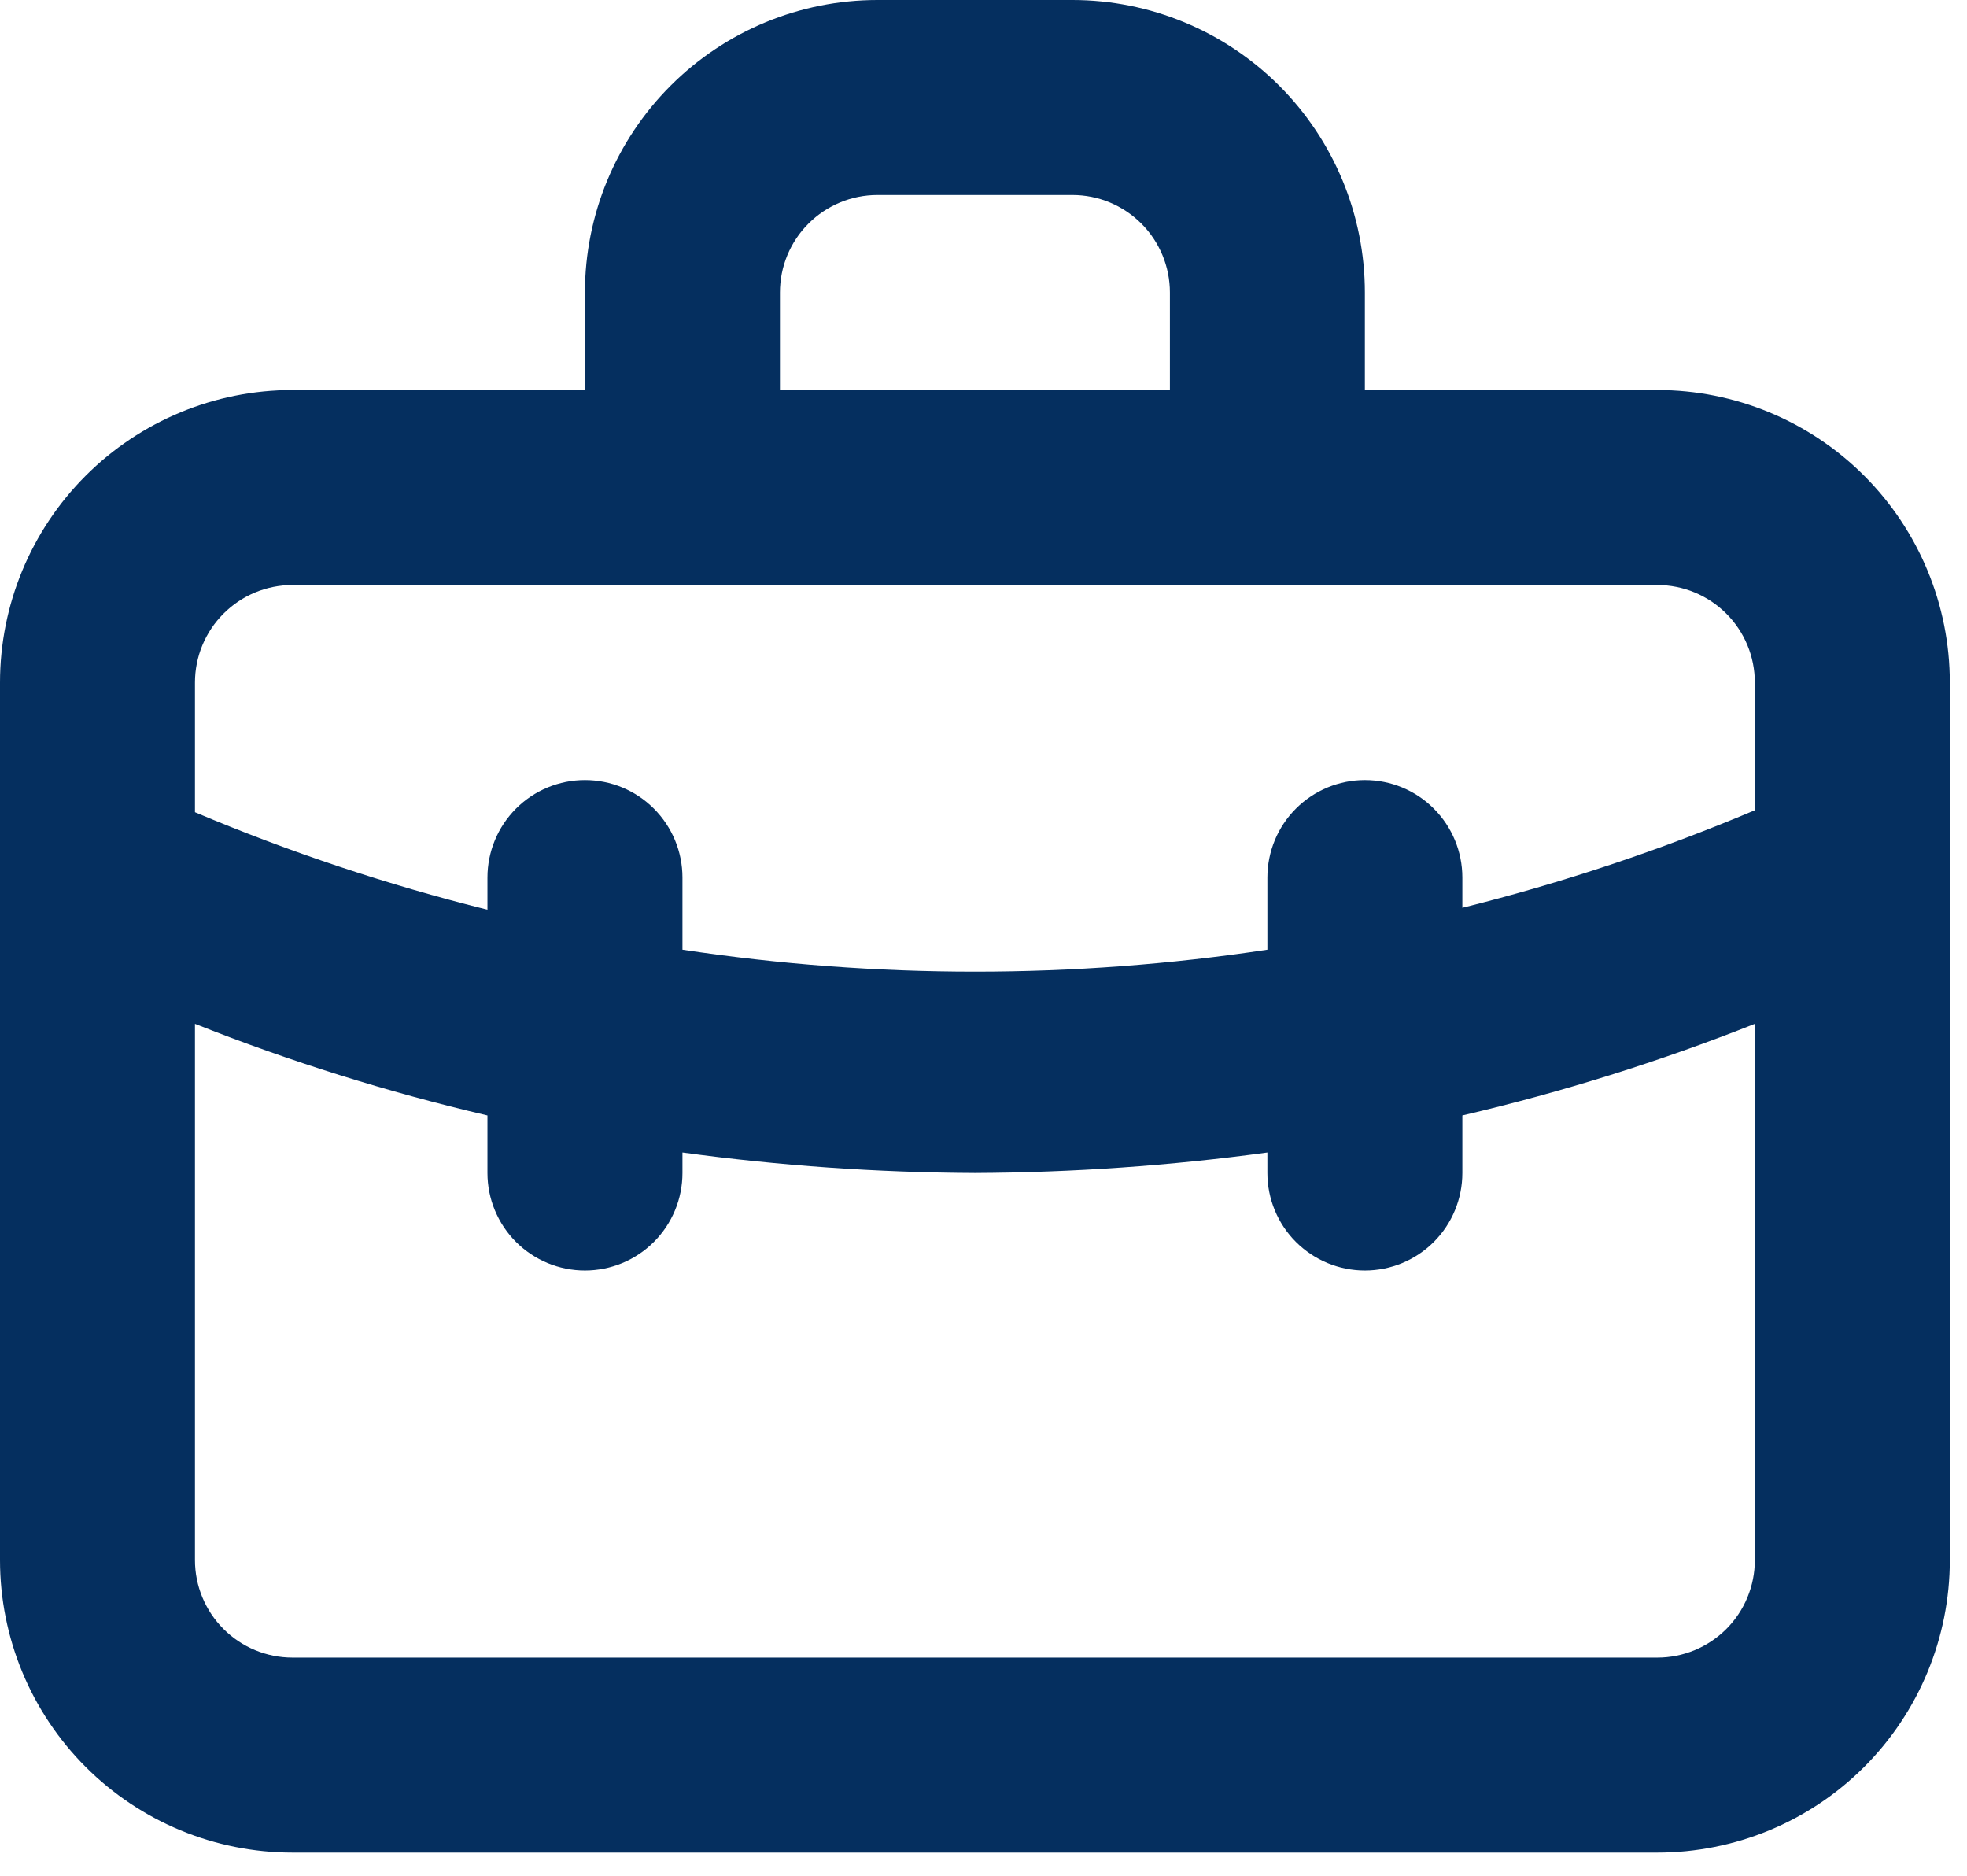 <?xml version="1.0" encoding="utf-8"?>
<svg xmlns="http://www.w3.org/2000/svg" fill="none" height="100%" overflow="visible" preserveAspectRatio="none" style="display: block;" viewBox="0 0 43 41" width="100%">
<path d="M36.231 8.525H29.837V6.394C29.837 4.698 29.163 3.072 27.965 1.873C26.765 0.674 25.139 0 23.444 0H19.181C17.485 0 15.859 0.674 14.66 1.873C13.461 3.072 12.787 4.698 12.787 6.394V8.525H6.394C4.698 8.525 3.072 9.199 1.873 10.398C0.674 11.597 0 13.223 0 14.919V34.1C0 35.795 0.674 37.422 1.873 38.621C3.072 39.82 4.698 40.493 6.394 40.493H36.231C37.927 40.493 39.553 39.82 40.752 38.621C41.951 37.422 42.624 35.795 42.624 34.1V14.919C42.624 13.223 41.951 11.597 40.752 10.398C39.553 9.199 37.927 8.525 36.231 8.525ZM17.05 6.394C17.05 5.828 17.274 5.286 17.674 4.887C18.074 4.487 18.616 4.262 19.181 4.262H23.444C24.009 4.262 24.551 4.487 24.951 4.887C25.35 5.286 25.575 5.828 25.575 6.394V8.525H17.05V6.394ZM38.362 34.1C38.362 34.665 38.138 35.207 37.738 35.607C37.338 36.006 36.796 36.231 36.231 36.231H6.394C5.828 36.231 5.286 36.006 4.887 35.607C4.487 35.207 4.262 34.665 4.262 34.1V22.378C6.341 23.203 8.478 23.872 10.656 24.381V25.639C10.656 26.204 10.881 26.746 11.28 27.146C11.68 27.545 12.222 27.77 12.787 27.77C13.353 27.77 13.895 27.545 14.294 27.146C14.694 26.746 14.919 26.204 14.919 25.639V25.191C17.038 25.48 19.174 25.629 21.312 25.639C23.451 25.629 25.587 25.48 27.706 25.191V25.639C27.706 26.204 27.93 26.746 28.33 27.146C28.73 27.545 29.272 27.77 29.837 27.77C30.402 27.77 30.945 27.545 31.344 27.146C31.744 26.746 31.968 26.204 31.968 25.639V24.381C34.146 23.872 36.283 23.203 38.362 22.378V34.1ZM38.362 17.71C36.289 18.585 34.152 19.298 31.968 19.842V19.181C31.968 18.616 31.744 18.074 31.344 17.674C30.945 17.274 30.402 17.05 29.837 17.05C29.272 17.05 28.73 17.274 28.33 17.674C27.93 18.074 27.706 18.616 27.706 19.181V20.758C23.468 21.398 19.157 21.398 14.919 20.758V19.181C14.919 18.616 14.694 18.074 14.294 17.674C13.895 17.274 13.353 17.05 12.787 17.05C12.222 17.05 11.68 17.274 11.28 17.674C10.881 18.074 10.656 18.616 10.656 19.181V19.884C8.473 19.34 6.335 18.628 4.262 17.753V14.919C4.262 14.353 4.487 13.811 4.887 13.412C5.286 13.012 5.828 12.787 6.394 12.787H36.231C36.796 12.787 37.338 13.012 37.738 13.412C38.138 13.811 38.362 14.353 38.362 14.919V17.71Z" fill="#052F5F" id="Vector"/>
</svg>